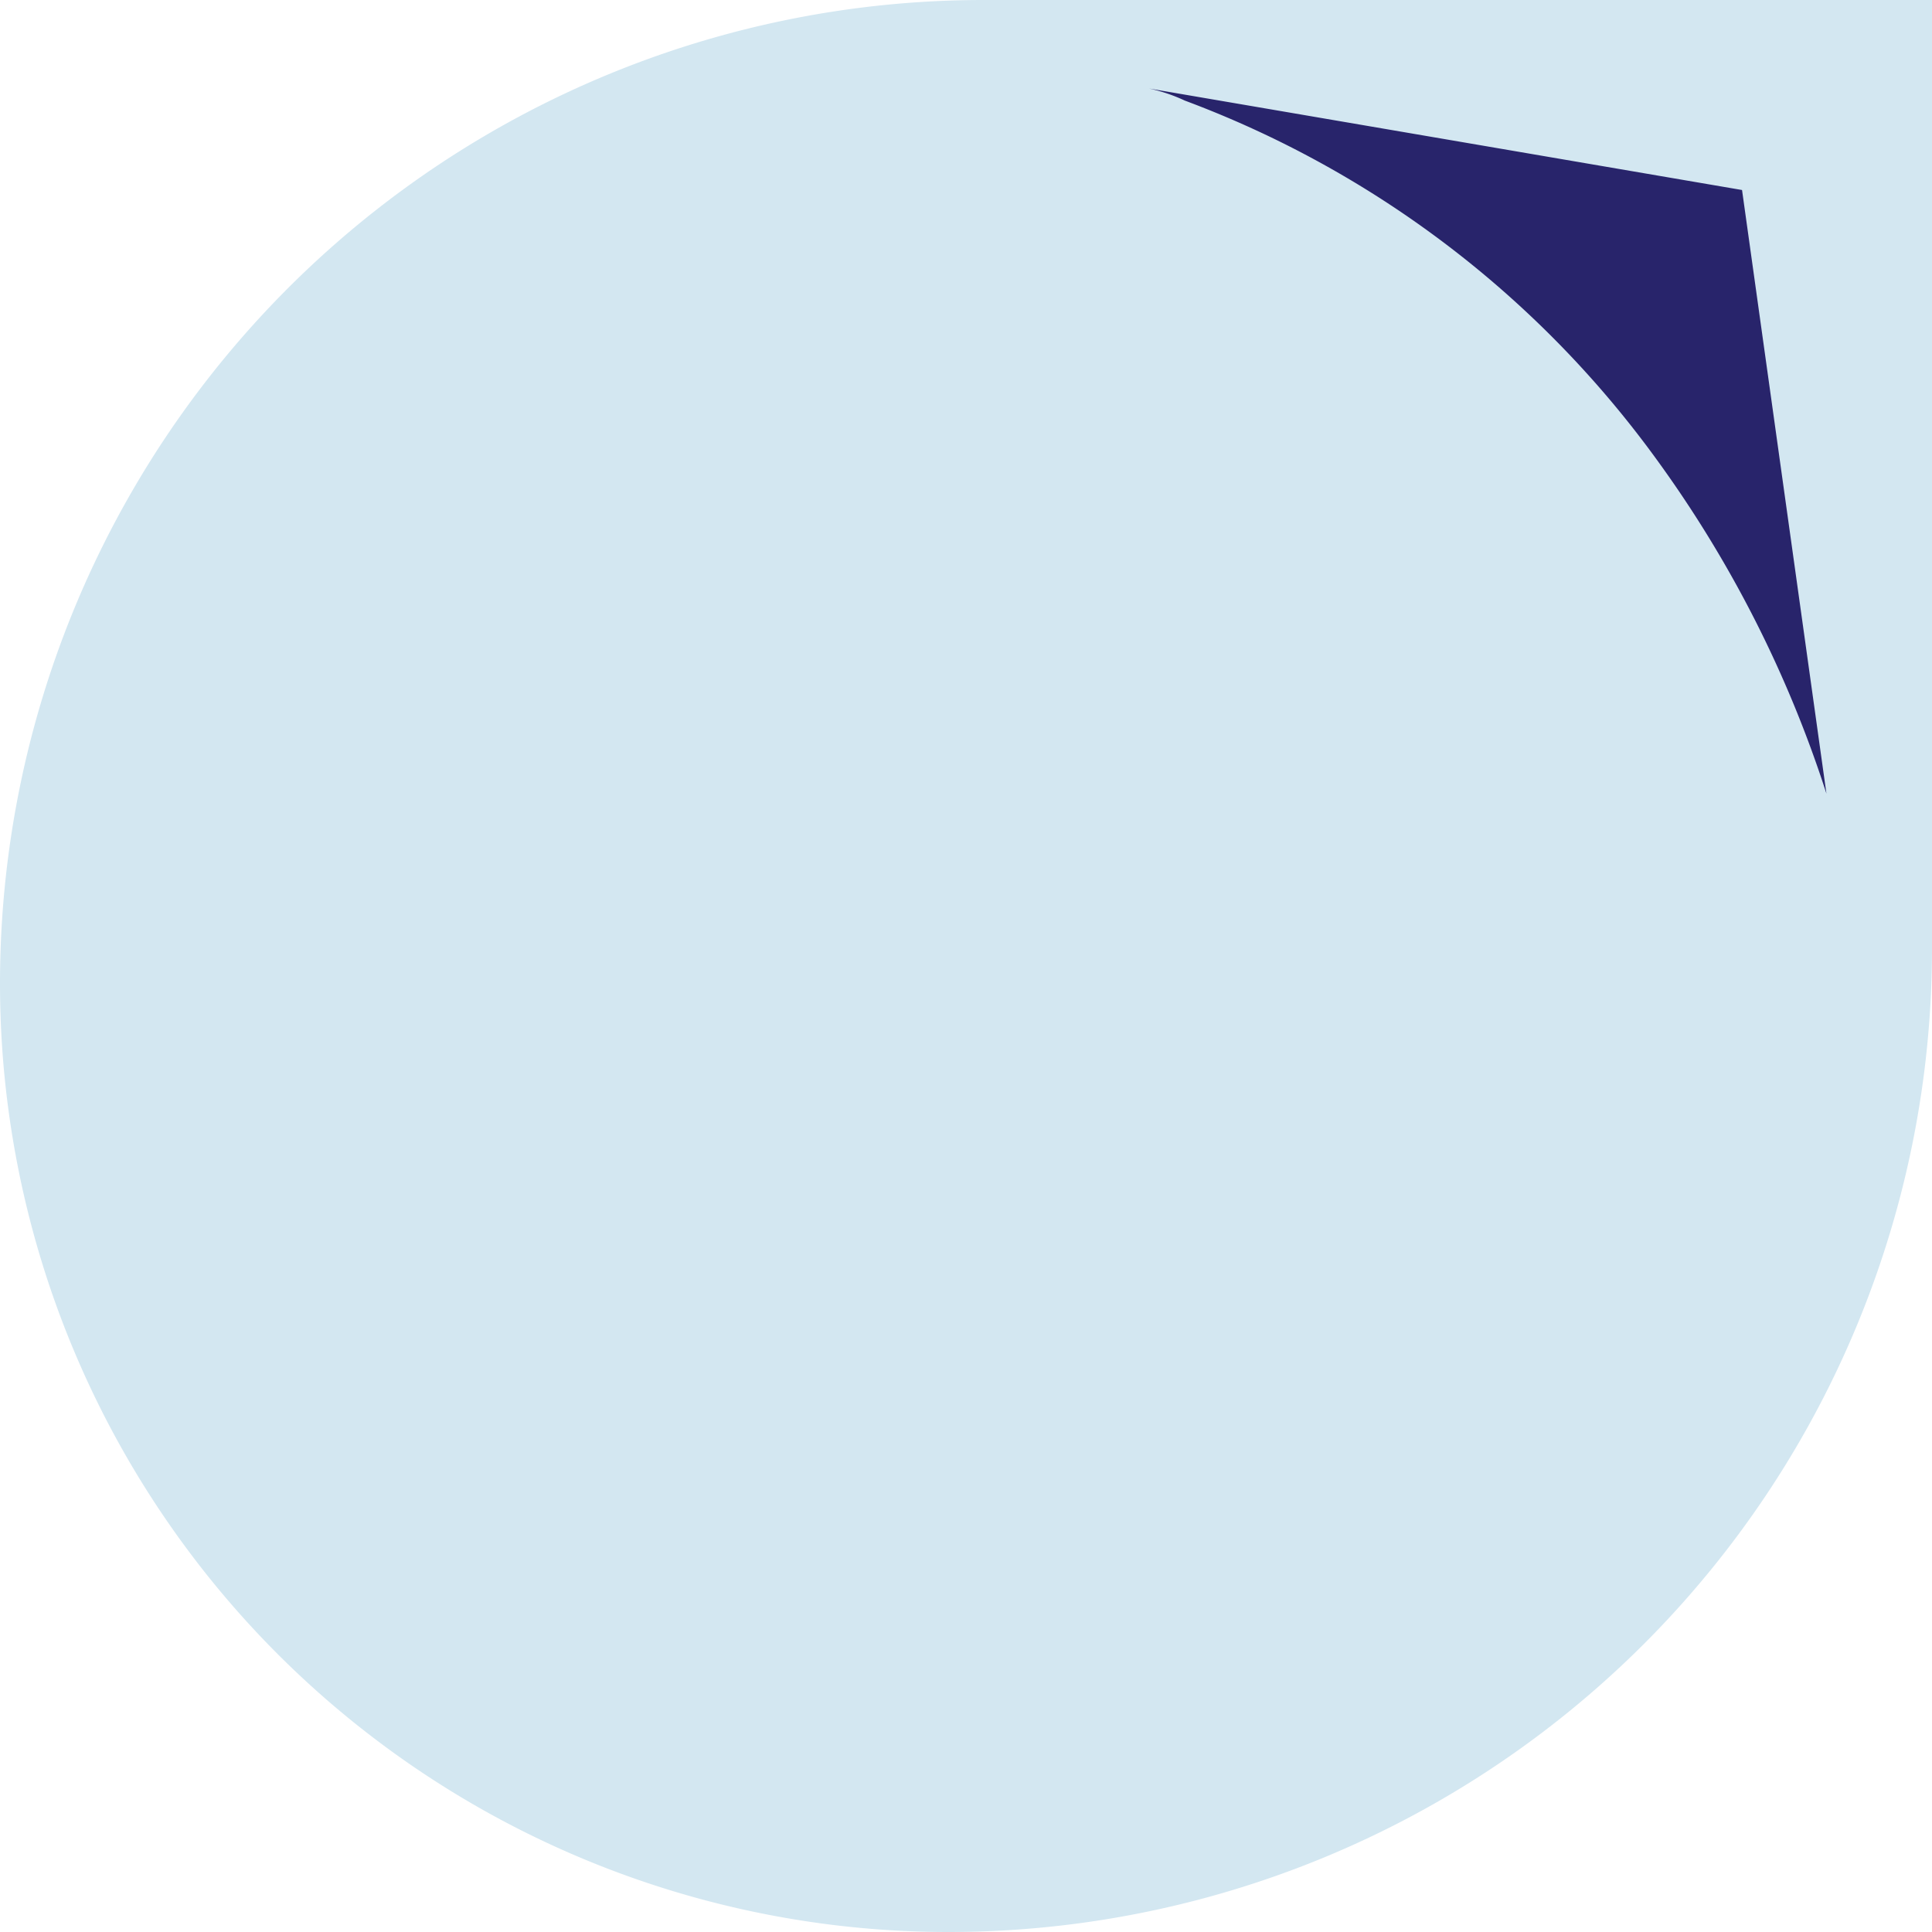 <svg id="Layer_1" data-name="Layer 1" xmlns="http://www.w3.org/2000/svg" viewBox="0 0 225.021 225.021"><defs><style>.cls-1{fill:#d3e7f1;}.cls-2{fill:none;stroke:#231f20;stroke-miterlimit:10;stroke-width:1.434px;}.cls-3{fill:#28246b;}</style></defs><path class="cls-1" d="M114.553,0H225.021a0,0,0,0,1,0,0V110.468A114.553,114.553,0,0,1,110.468,225.021h0A110.468,110.468,0,0,1,0,114.553v0A114.553,114.553,0,0,1,114.553,0Z"/><path class="cls-2" d="M125.809,80.872" transform="translate(-34.574 -39.681)"/><path class="cls-3" d="M247.3,132.116a137.848,137.848,0,0,0-19.959-39.168A119.458,119.458,0,0,0,172.579,51.4a19.781,19.781,0,0,0-4.193-1.413L237.47,61.811Z" transform="translate(-34.574 -39.681)"/></svg>